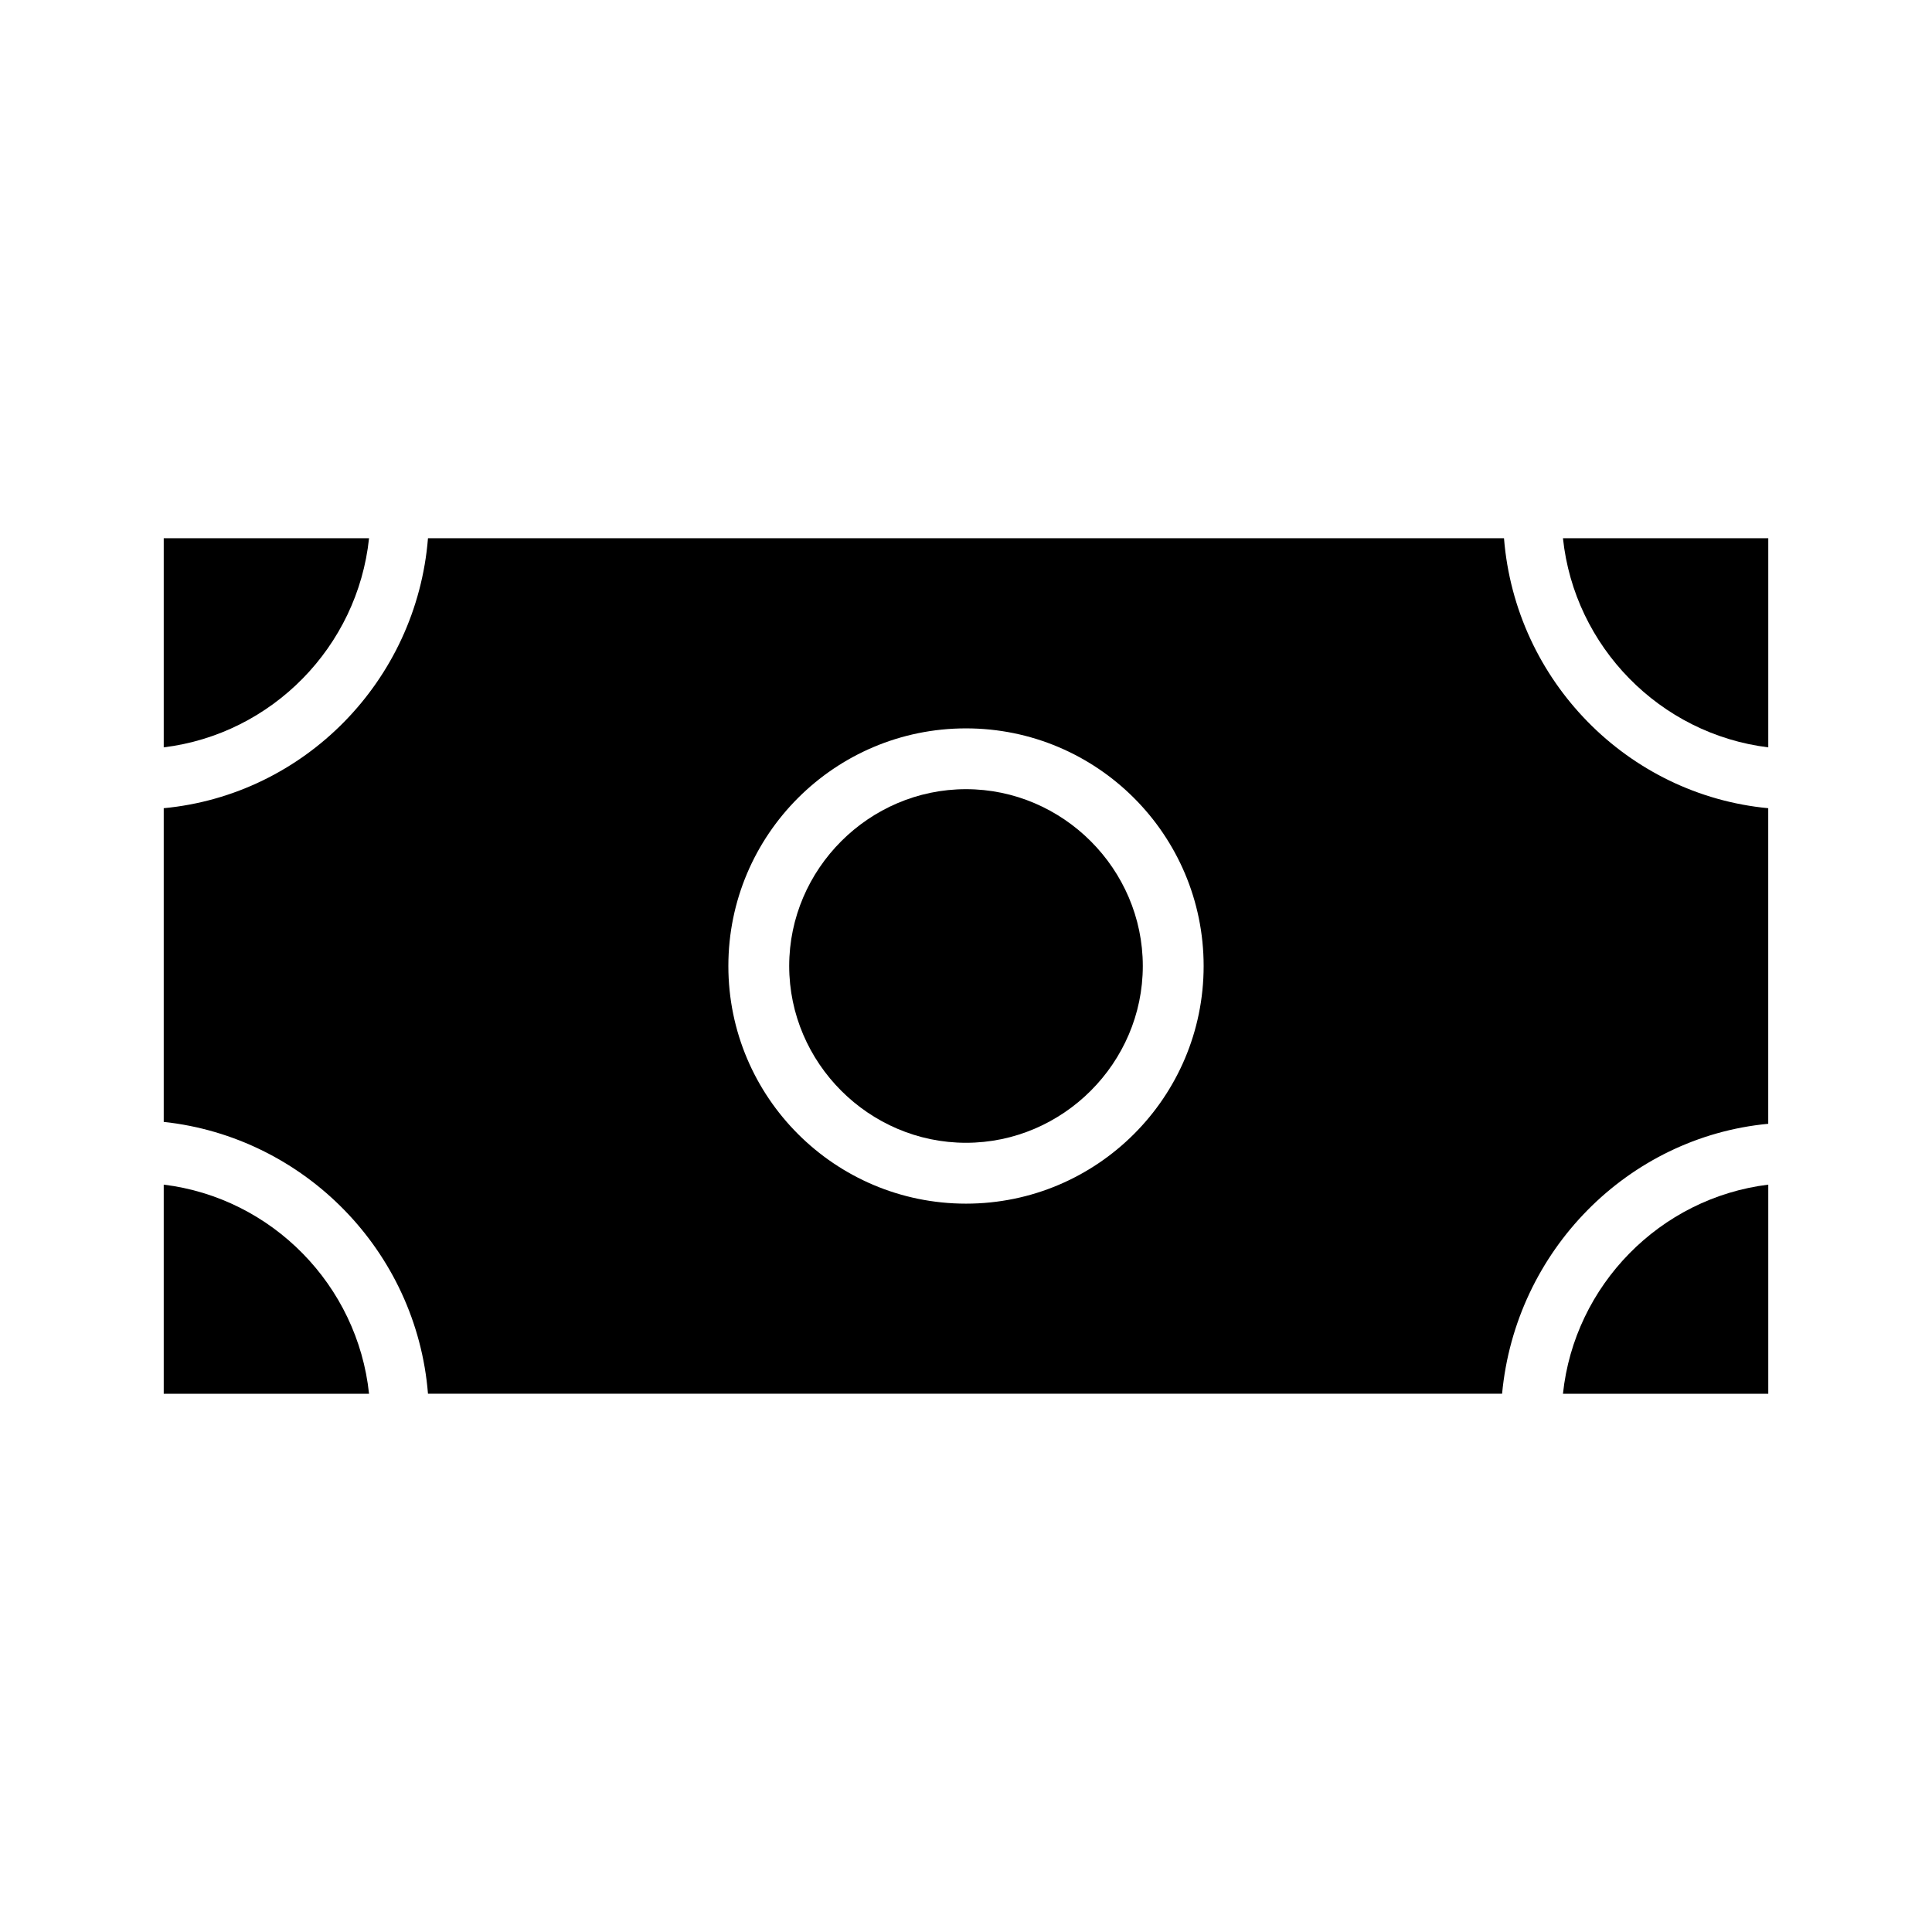 <?xml version="1.0" encoding="UTF-8"?>
<!-- The Best Svg Icon site in the world: iconSvg.co, Visit us! https://iconsvg.co -->
<svg fill="#000000" width="800px" height="800px" version="1.1" viewBox="144 144 512 512" xmlns="http://www.w3.org/2000/svg">
 <g>
  <path d="m558.2 513.36h54.41v-55.418c-28.715 3.527-51.387 26.699-54.41 55.418z"/>
  <path d="m187.39 457.94v55.418h54.41c-3.019-28.719-25.691-51.891-54.41-55.418z"/>
  <path d="m400 353.14c-25.695 0-46.855 21.16-46.855 46.855s21.16 46.855 46.855 46.855 46.855-21.16 46.855-46.855c-0.004-25.695-21.164-46.855-46.855-46.855z"/>
  <path d="m241.8 286.64h-54.41v55.418c28.719-3.523 51.391-26.699 54.41-55.418z"/>
  <path d="m558.2 286.64c3.023 28.719 25.695 51.891 54.41 55.418v-55.418z"/>
  <path d="m542.58 286.64h-285.16c-3.023 37.785-32.75 68.016-70.031 71.543v83.129c37.281 4.027 67.008 34.258 70.031 72.043h284.65c3.523-37.785 33.25-68.016 70.531-71.539v-83.633c-37.281-3.527-67.008-33.758-70.027-71.543zm-142.58 176.34c-34.762 0-62.977-28.215-62.977-62.977s28.215-62.977 62.977-62.977 62.977 28.211 62.977 62.977c0 34.762-28.215 62.977-62.977 62.977z"/>
 </g>
</svg>